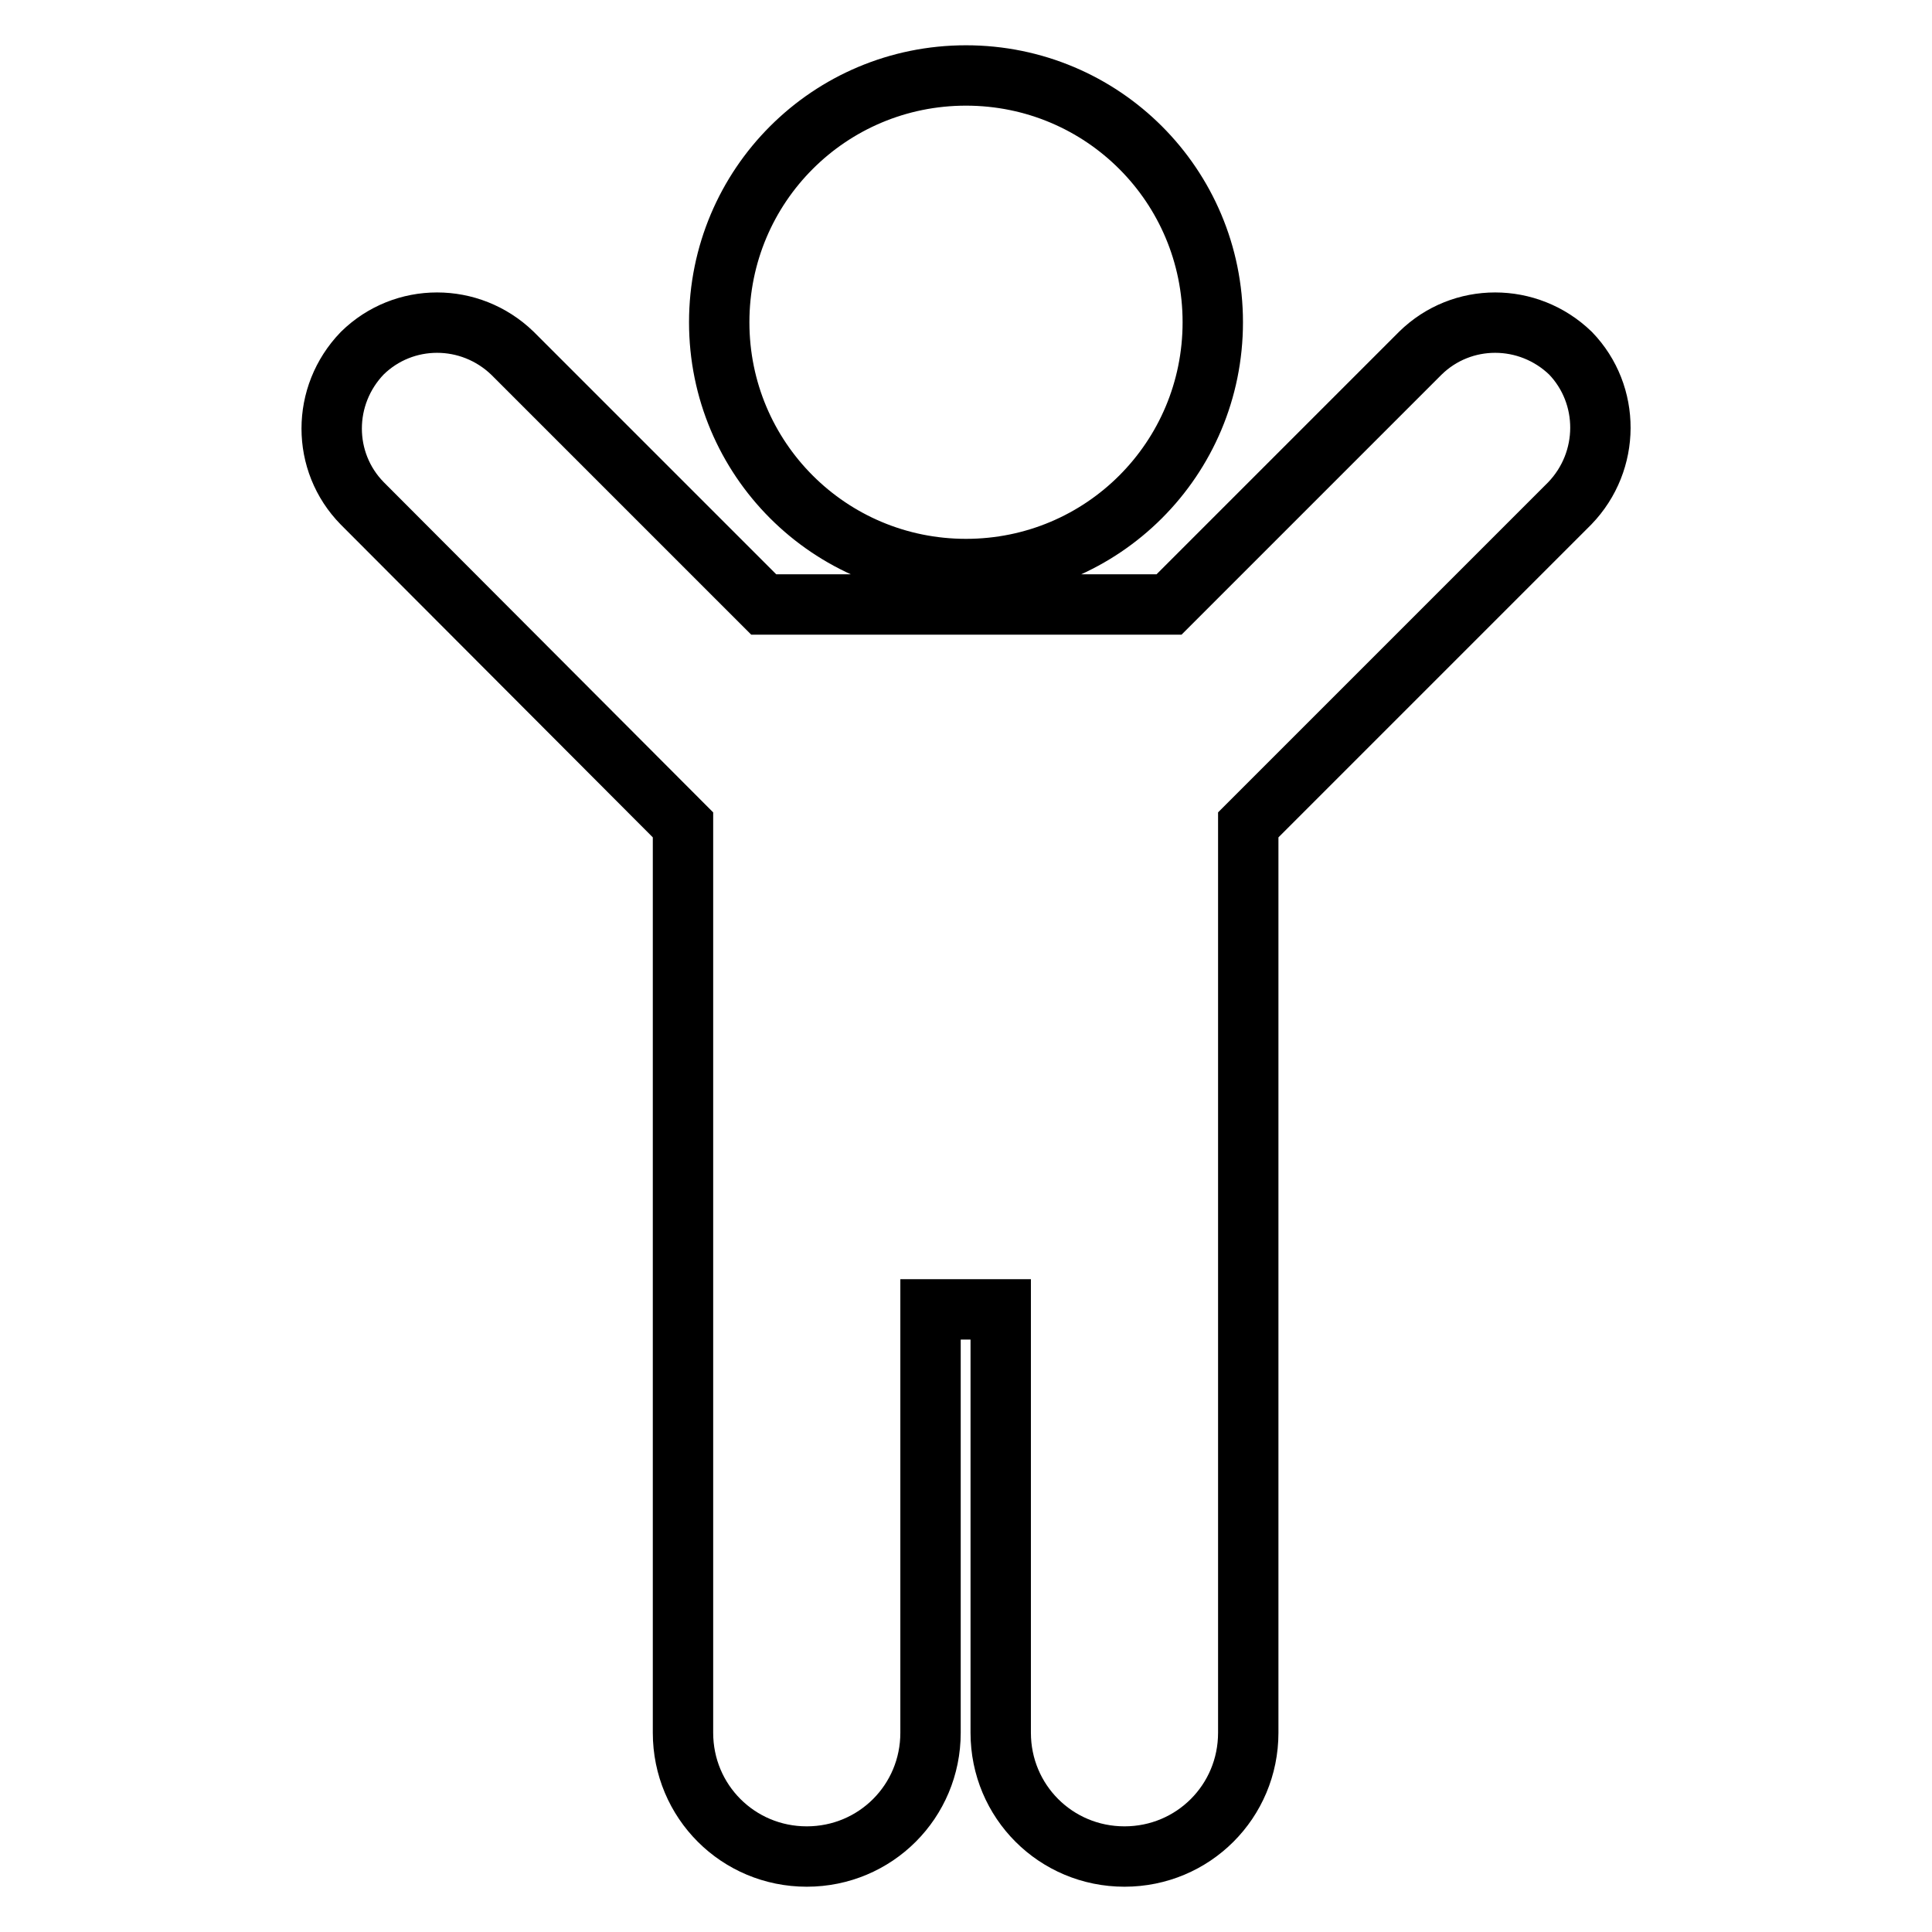 <?xml version="1.0" encoding="utf-8"?>
<!-- Svg Vector Icons : http://www.onlinewebfonts.com/icon -->
<!DOCTYPE svg PUBLIC "-//W3C//DTD SVG 1.1//EN" "http://www.w3.org/Graphics/SVG/1.1/DTD/svg11.dtd">
<svg version="1.1" xmlns="http://www.w3.org/2000/svg" xmlns:xlink="http://www.w3.org/1999/xlink" x="0px" y="0px" viewBox="0 0 256 256" enable-background="new 0 0 256 256" xml:space="preserve">
<g> <path stroke-width="8" fill-opacity="0" stroke="#000000"  d="M208,66.7l-42.6,42.6v120.3c0,9.1-7.3,16.4-16.4,16.4s-16.4-7.3-16.4-16.4v-56.1h-9.3v56.1 c0,9.1-7.3,16.4-16.4,16.4c-9.1,0-16.4-7.3-16.4-16.4V109.3L48,66.7c-5.4-5.5-5.4-14.3,0-19.9c5.5-5.4,14.3-5.4,19.9,0l33.3,33.3 h53.7l33.3-33.3c5.5-5.4,14.3-5.4,19.9,0C213.4,52.3,213.4,61.1,208,66.7L208,66.7z M160.7,42.7c0,18.1-14.6,32.7-32.7,32.7 c-18.1,0-32.7-14.6-32.7-32.7C95.3,24.6,109.9,10,128,10C146.1,10,160.7,24.6,160.7,42.7z"/></g>
</svg>